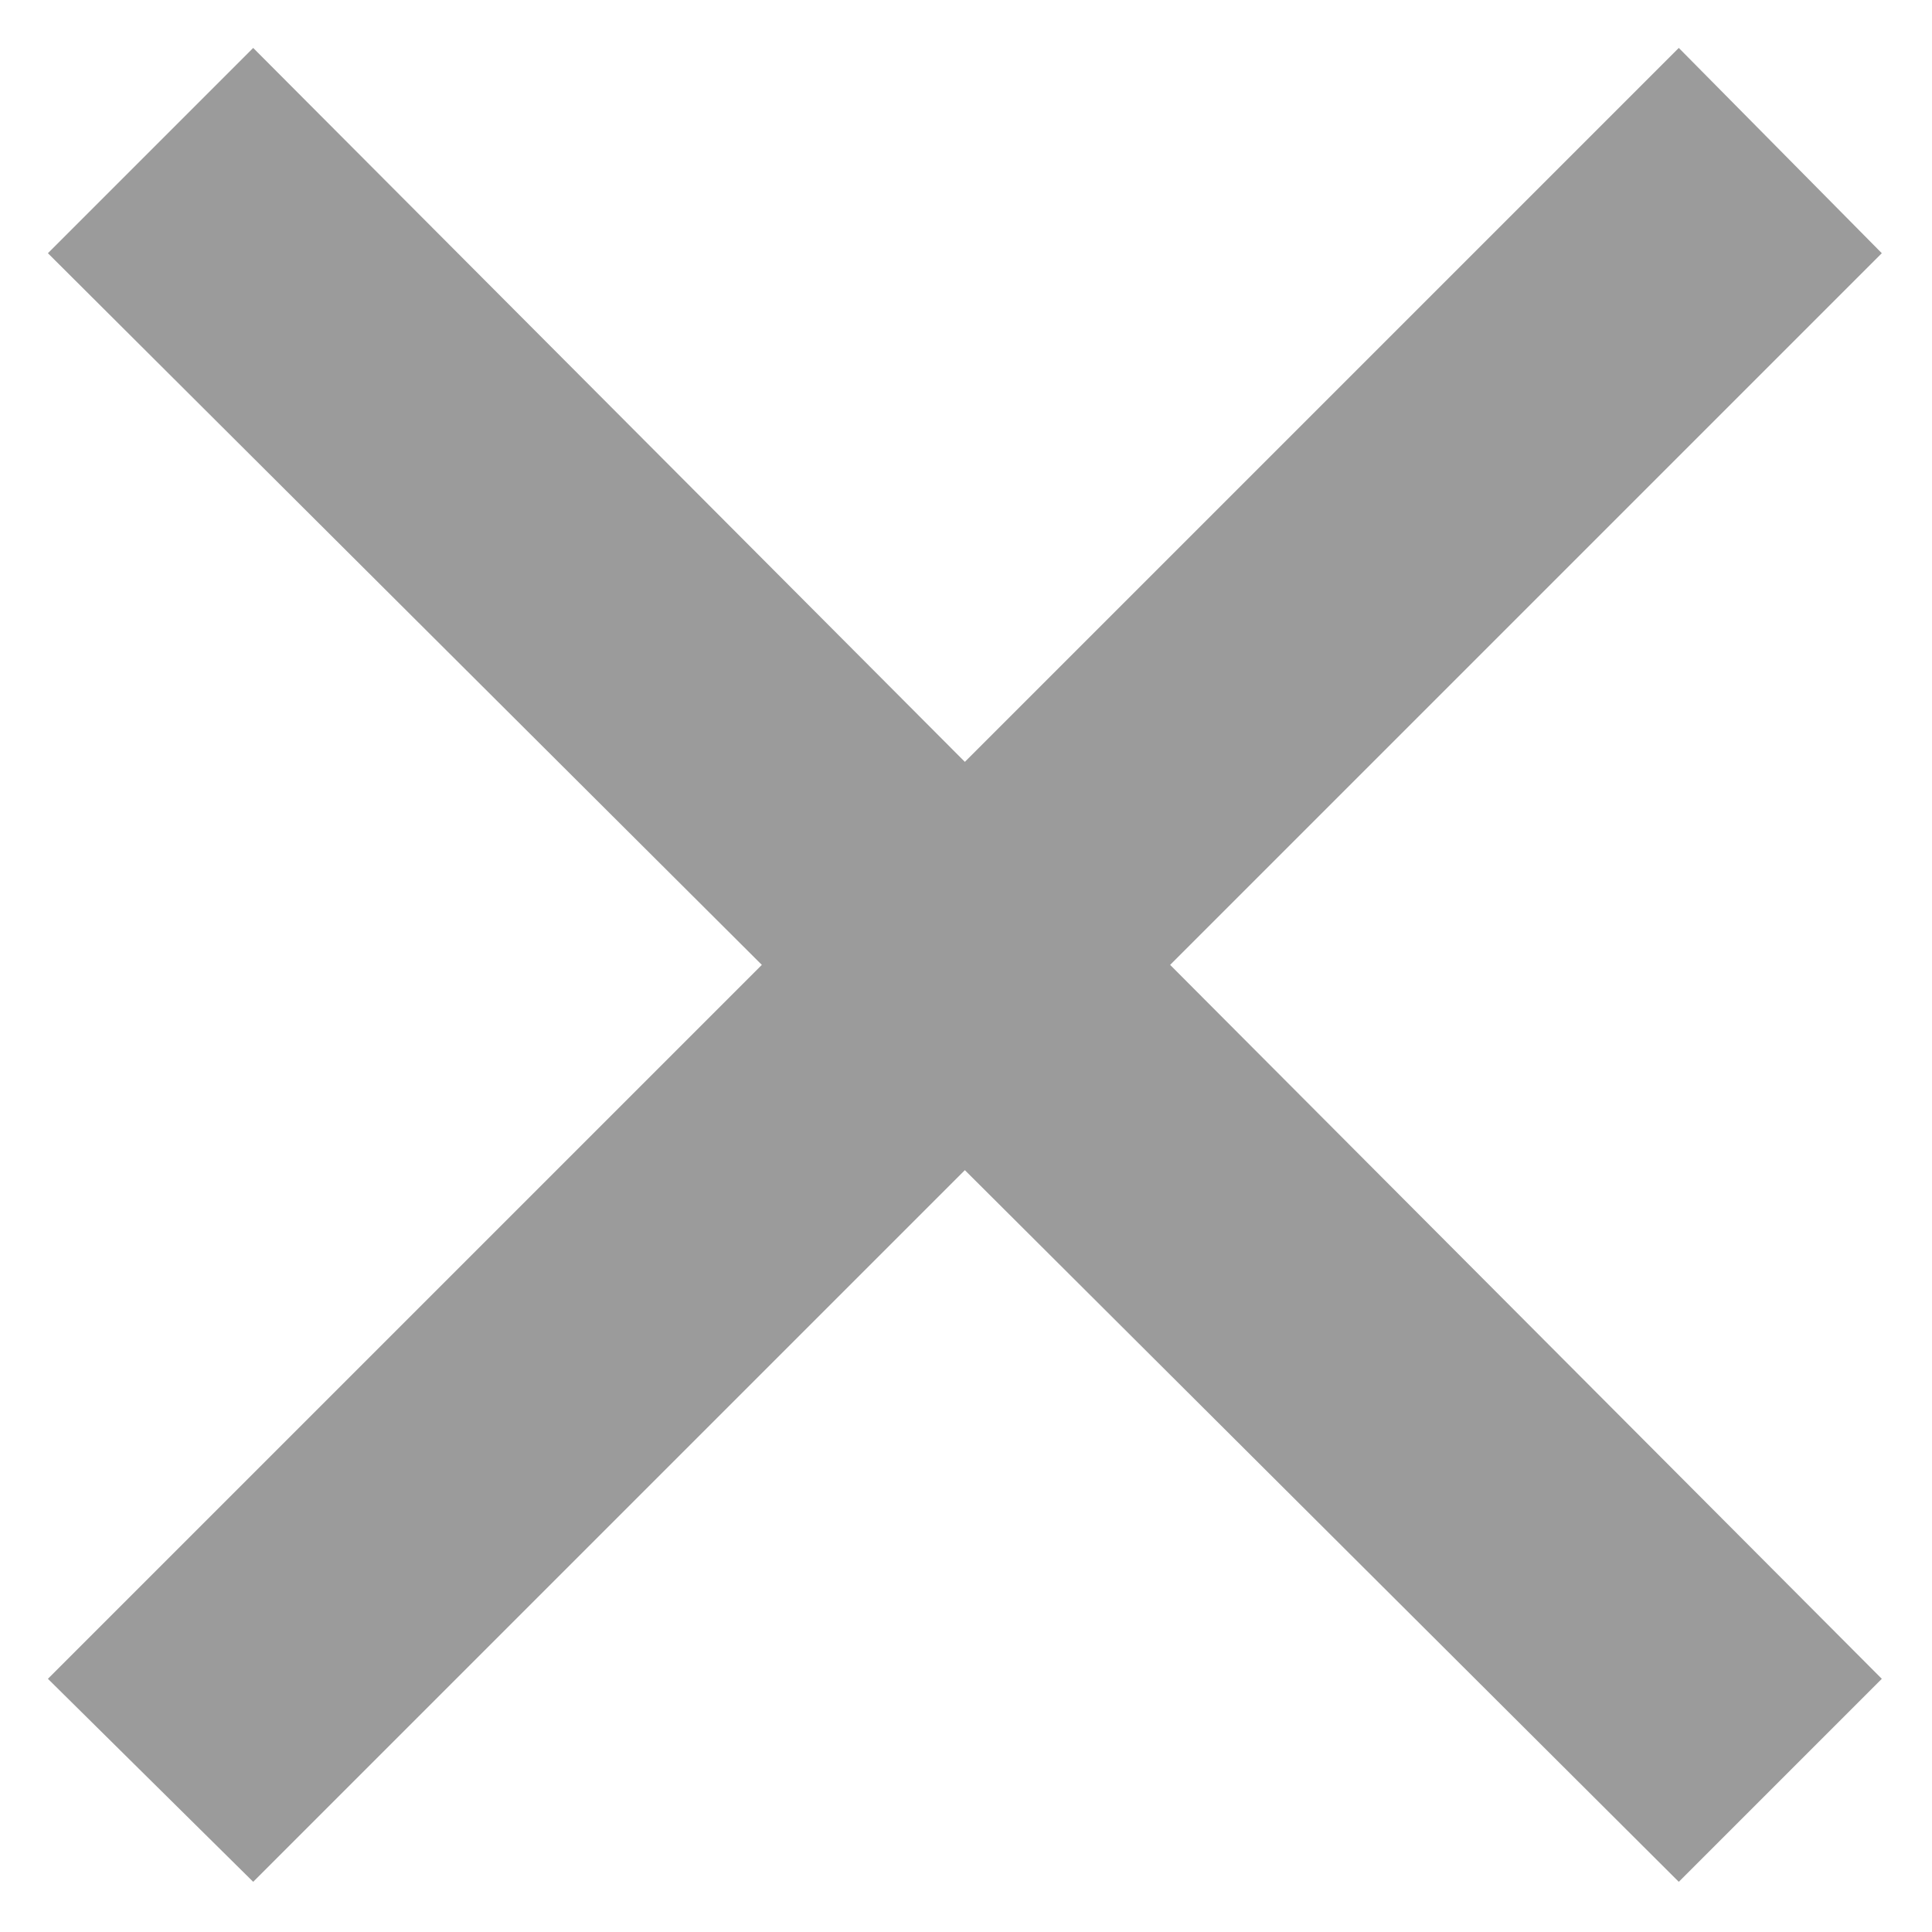 <?xml version="1.0" encoding="UTF-8"?>
<svg width="100pt" height="100pt" version="1.1" viewBox="0 0 100 100" xmlns="http://www.w3.org/2000/svg">
 <path d="m49.941 39.434 36.953-36.953 10.508 10.625-36.836 36.836 36.836 36.953-10.508 10.508-36.953-36.836-36.836 36.836-10.625-10.508 36.953-36.953-36.953-36.836 10.625-10.625z" fill="#9b9b9b" fill-rule="evenodd"/>
</svg>
